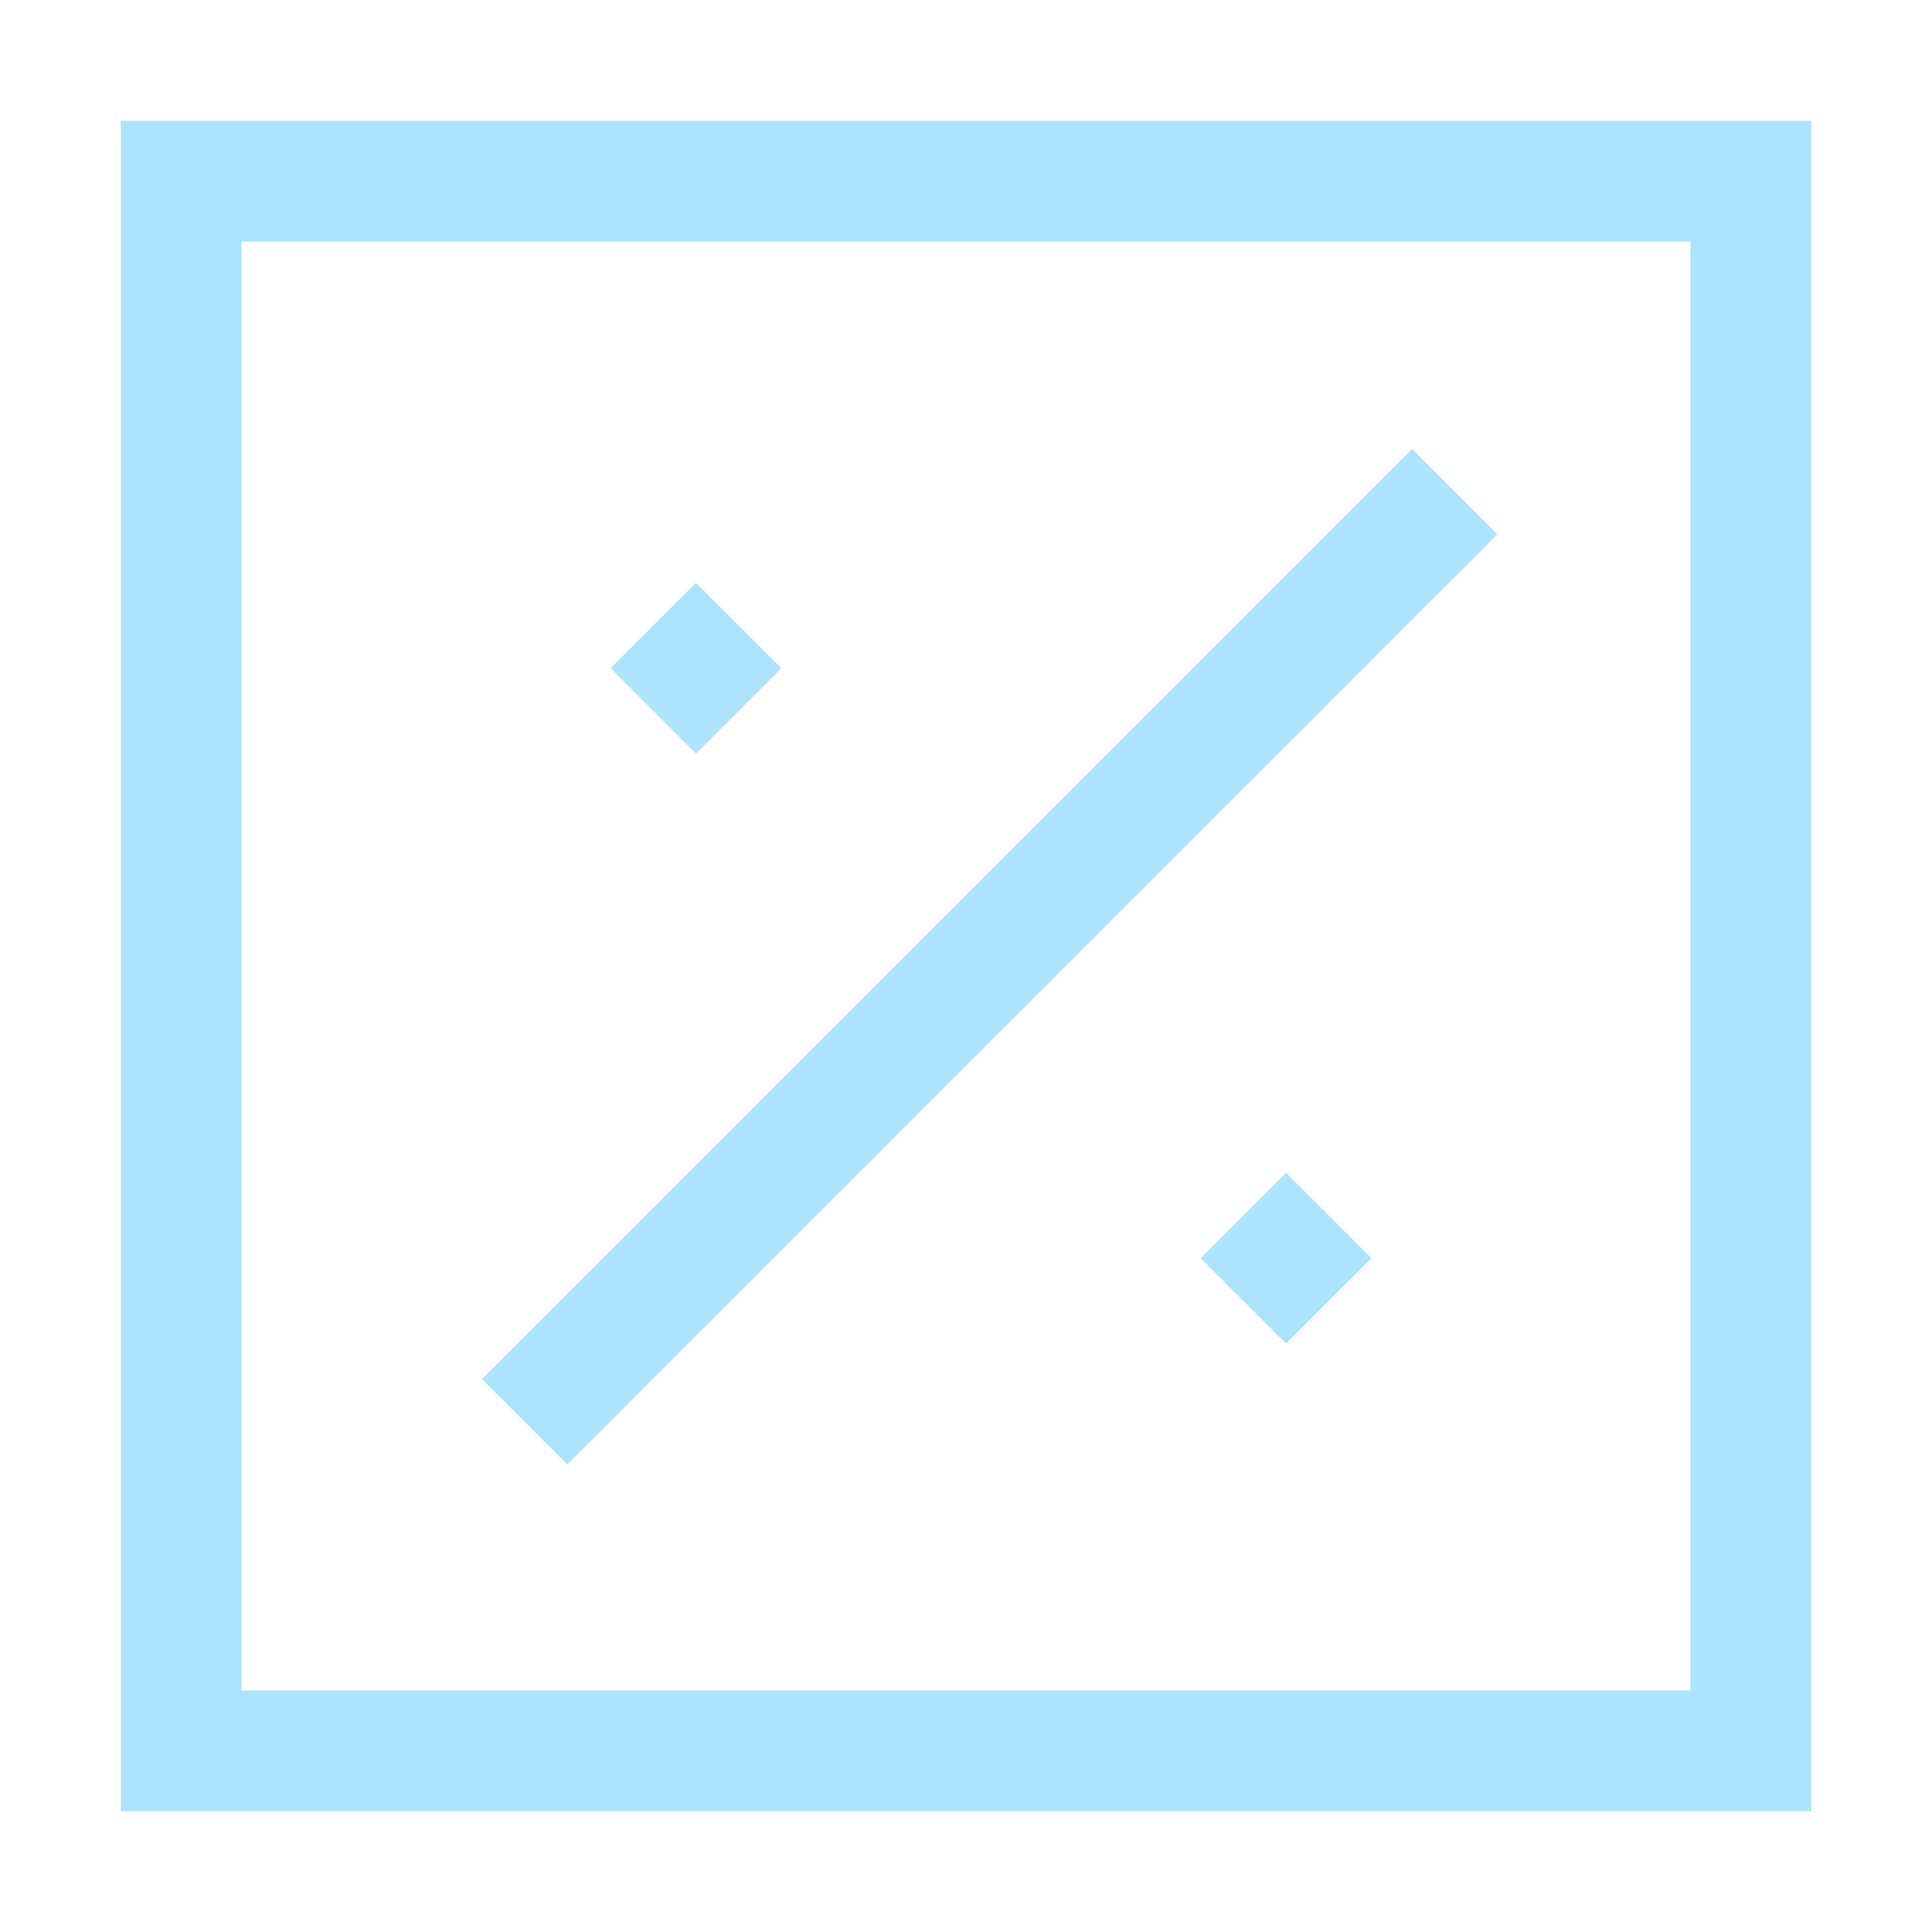 <svg width="100" height="100" viewBox="0 0 100 100" fill="none" xmlns="http://www.w3.org/2000/svg">
<rect x="24.945" y="71.383" width="68.088" height="6.25" transform="rotate(-45 24.945 71.383)" fill="#AEE3FF"/>
<rect x="62.147" y="65.124" width="6.25" height="6.25" transform="rotate(-45 62.147 65.124)" fill="#AEE3FF"/>
<rect x="31.604" y="34.585" width="6.25" height="6.25" transform="rotate(-45 31.604 34.585)" fill="#AEE3FF"/>
<rect x="9.375" y="9.375" width="81.25" height="81.25" stroke="#AEE3FF" stroke-width="6.25"/>
</svg>
